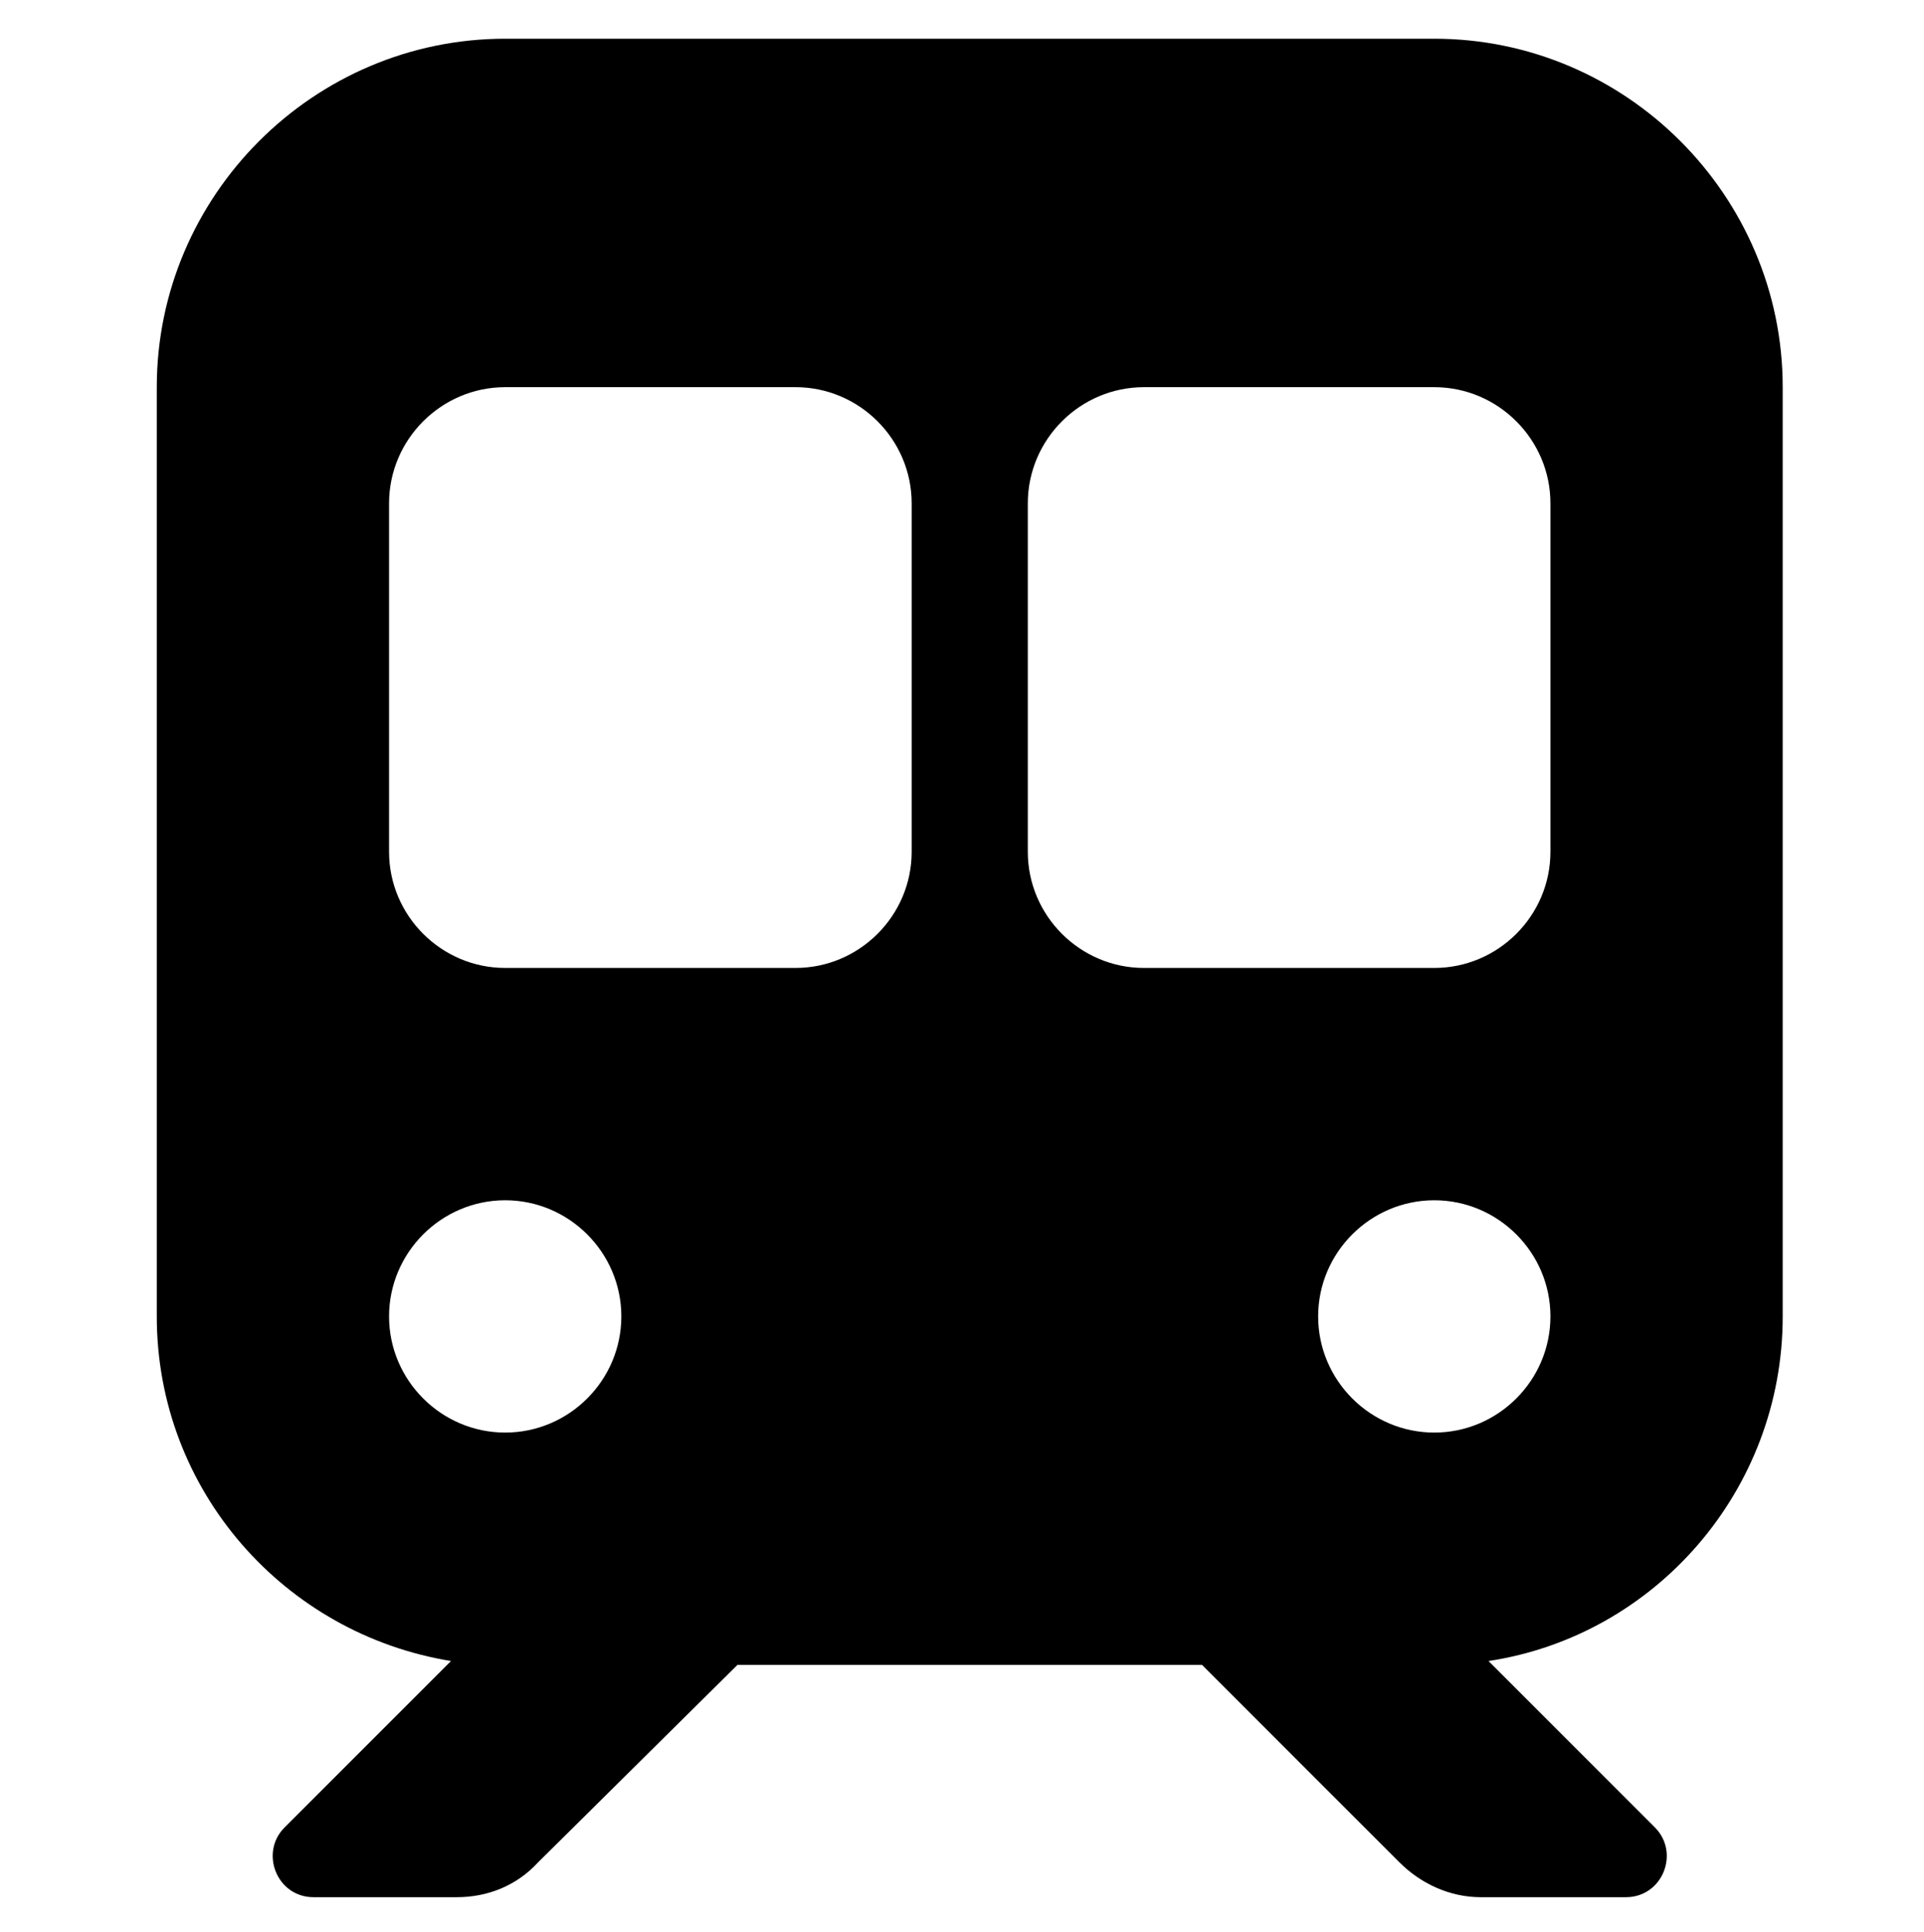 <?xml version="1.0" encoding="UTF-8"?>
<svg id="_レイヤー_1" data-name=" レイヤー 1" xmlns="http://www.w3.org/2000/svg" version="1.1" viewBox="0 0 99.4 99.8">
  <defs>
    <style>
      .cls-1 {
        fill: #000;
        stroke-width: 0px;
      }
    </style>
  </defs>
  <path class="cls-1" d="M26.1,2c-9.9,0-18,8.1-18,18v48c0,9,6.6,16.4,15.2,17.8l-8.6,8.6c-1.3,1.3-.4,3.6,1.5,3.6h7.4c1.6,0,3.1-.6,4.2-1.8l10.3-10.2h24l10.2,10.2c1.1,1.1,2.6,1.8,4.2,1.8h7.5c1.9,0,2.8-2.3,1.5-3.6l-8.6-8.6c8.6-1.3,15.2-8.8,15.2-17.8V20c0-9.9-8.1-18-18-18H26.1ZM20.1,26c0-3.3,2.7-6,6-6h15c3.3,0,6,2.7,6,6v18c0,3.3-2.7,6-6,6h-15c-3.3,0-6-2.7-6-6v-18ZM59.1,20h15c3.3,0,6,2.7,6,6v18c0,3.3-2.7,6-6,6h-15c-3.3,0-6-2.7-6-6v-18c0-3.3,2.7-6,6-6ZM20.1,68c0-3.3,2.7-6,6-6s6,2.7,6,6-2.7,6-6,6-6-2.7-6-6ZM74.1,62c3.3,0,6,2.7,6,6s-2.7,6-6,6-6-2.7-6-6,2.7-6,6-6Z"/>
</svg>
